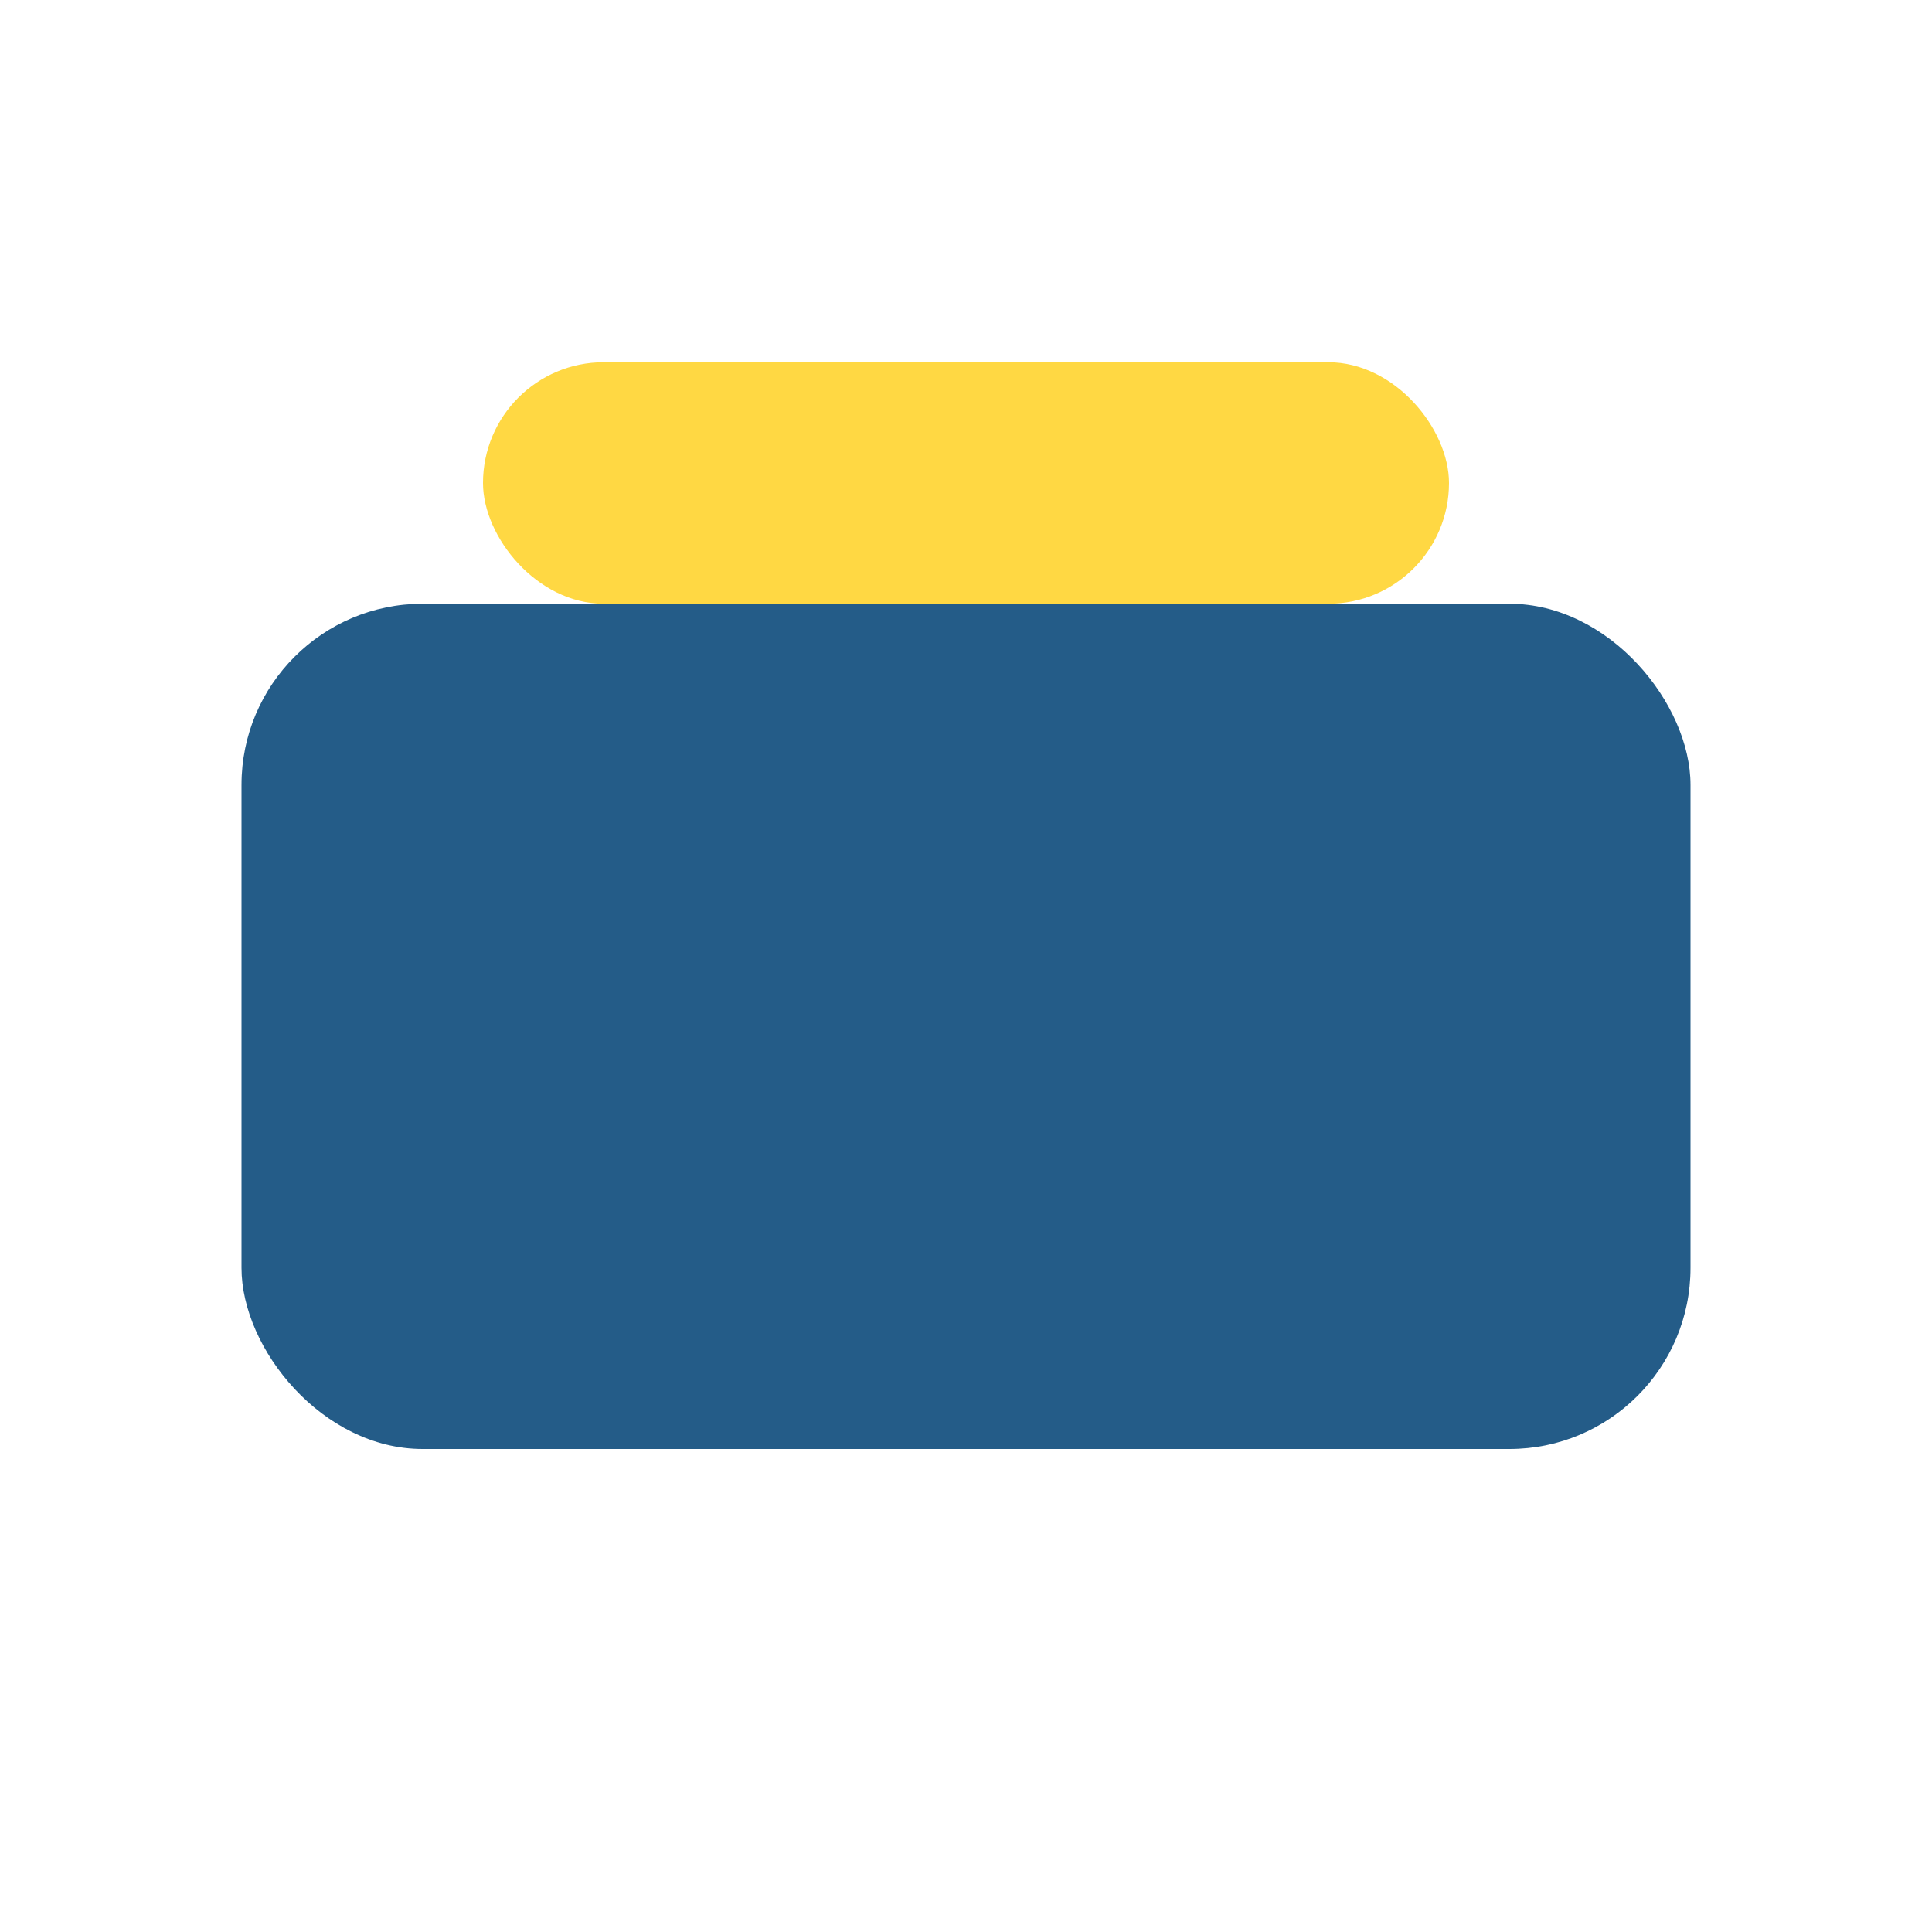 <?xml version="1.0" encoding="UTF-8"?>
<svg xmlns="http://www.w3.org/2000/svg" width="32" height="32" viewBox="0 0 32 32"><rect x="4" y="10" width="24" height="14" rx="3" fill="#245C88"/><rect x="8" y="6" width="16" height="4" rx="2" fill="#FFD843"/></svg>